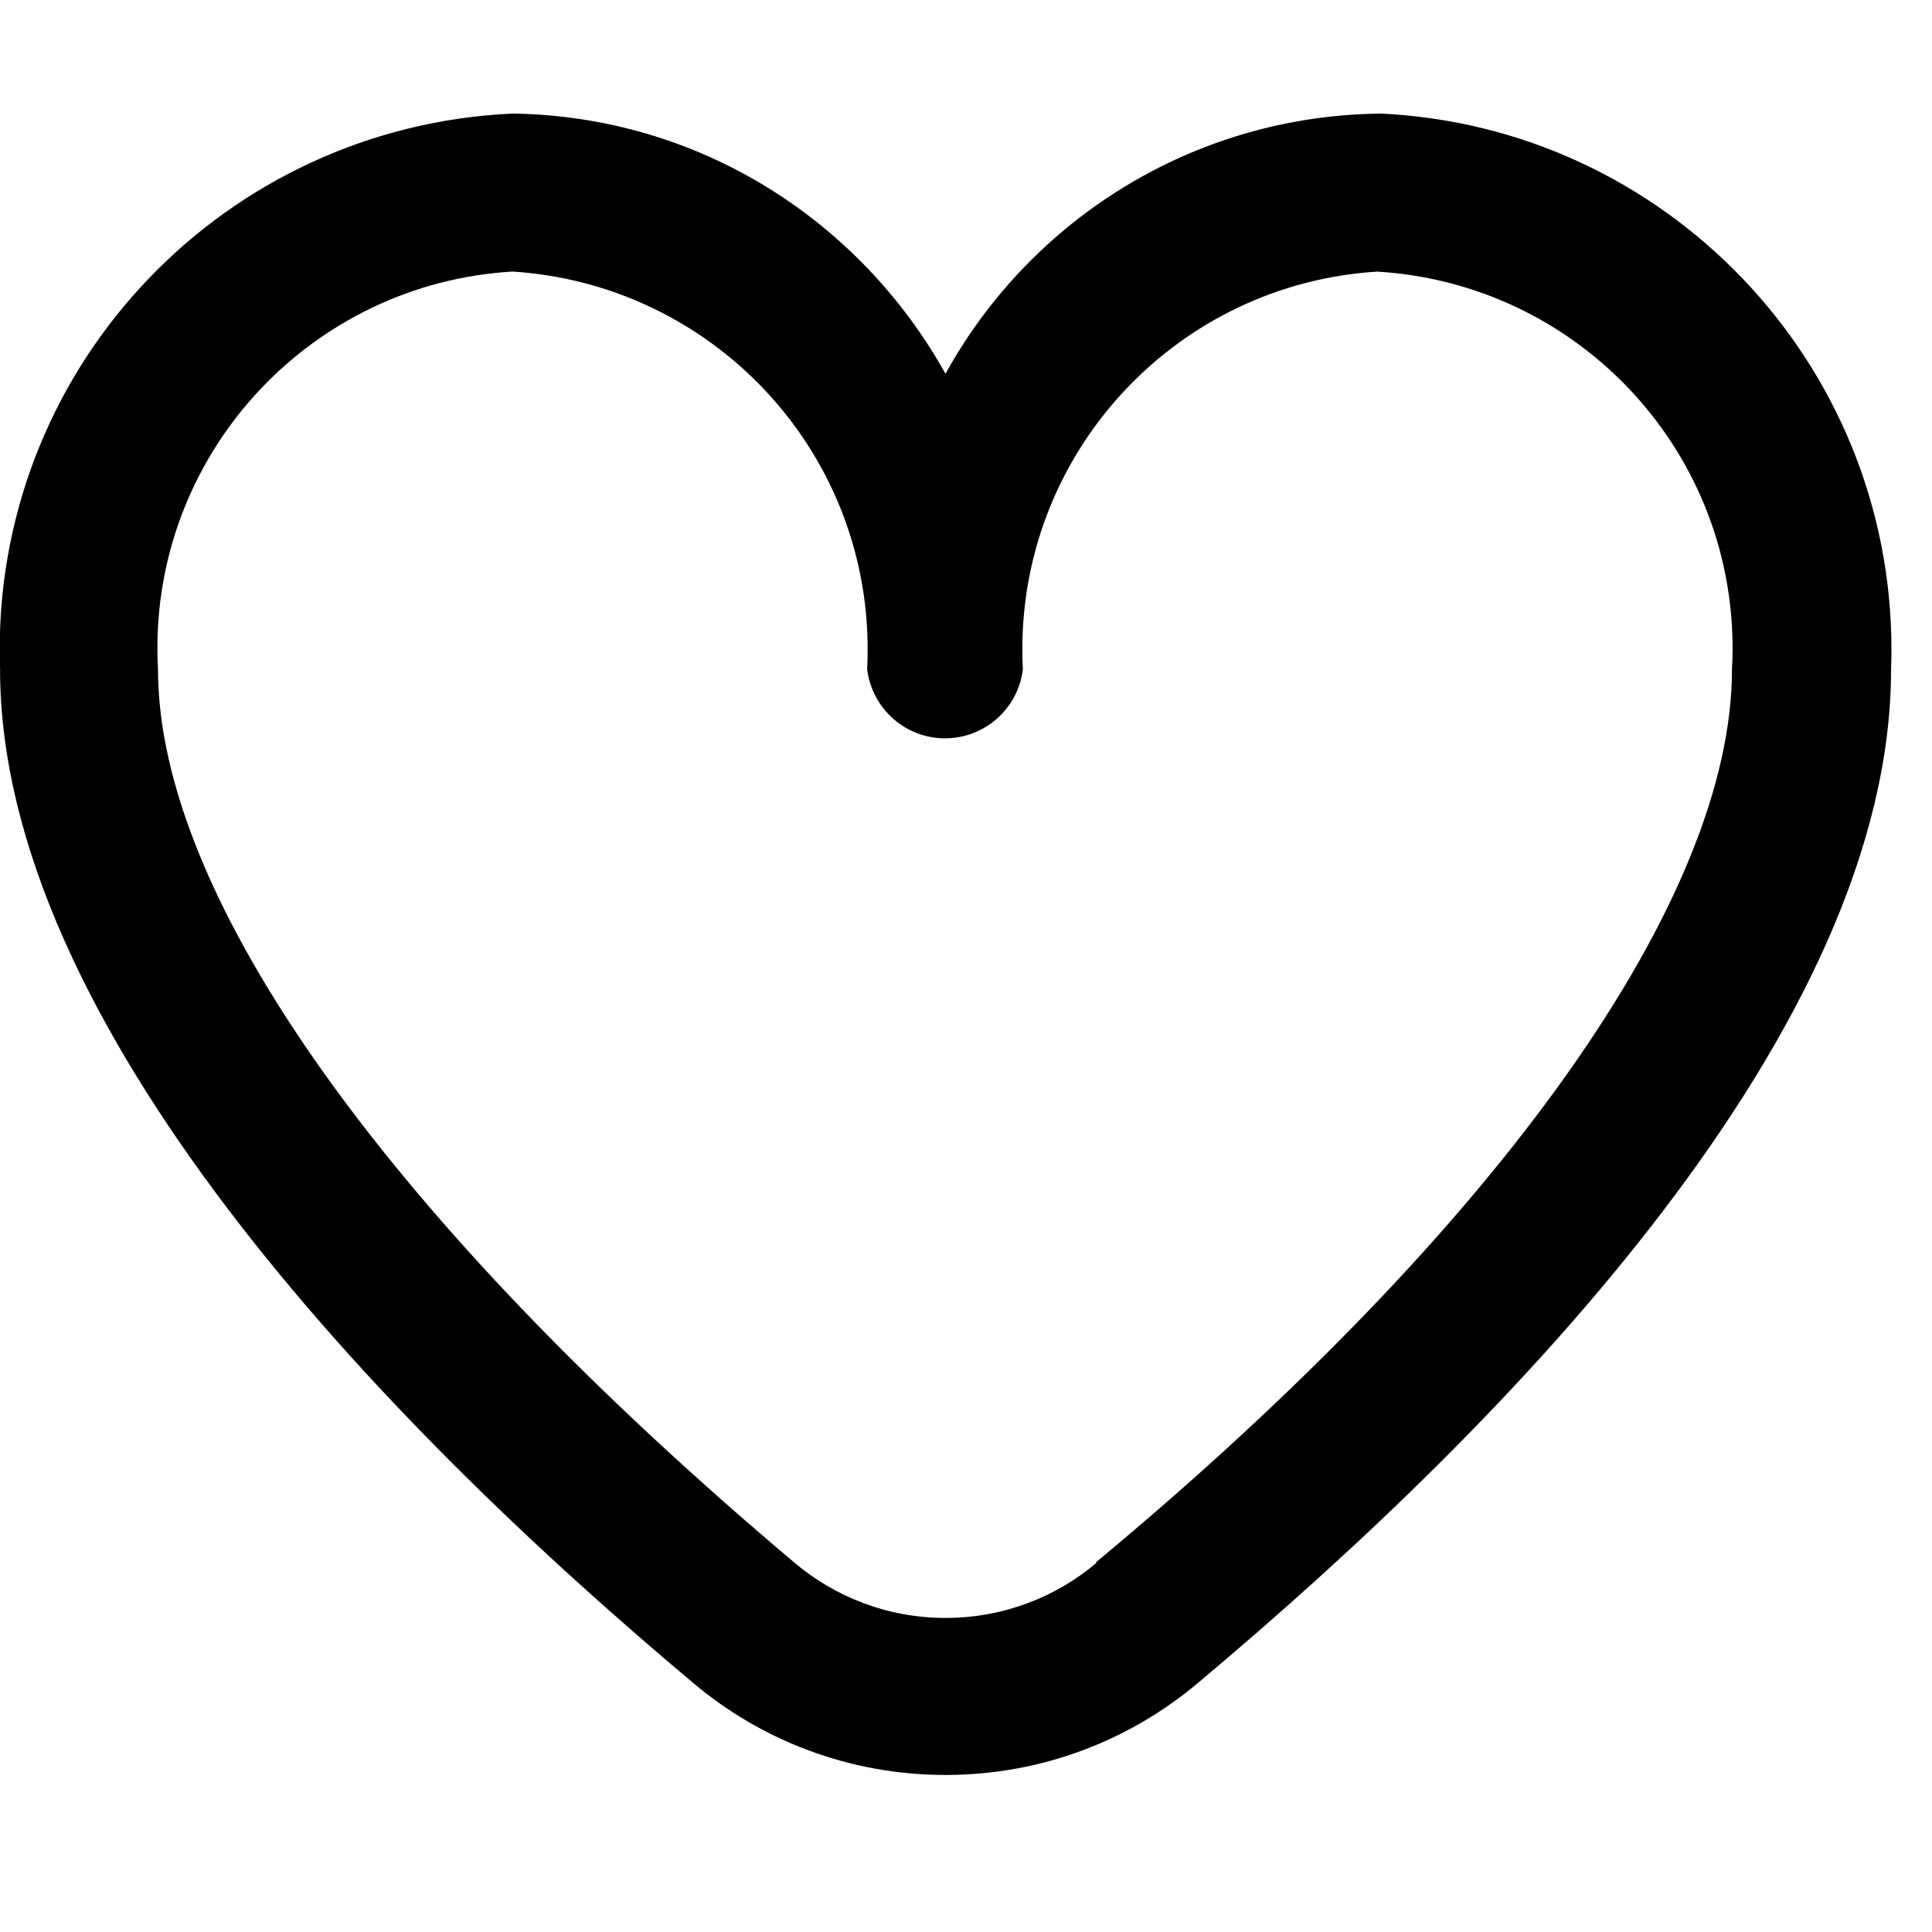 <!-- Generated by IcoMoon.io -->
<svg version="1.1" xmlns="http://www.w3.org/2000/svg" width="32" height="32" viewBox="0 0 32 32">
<path d="M22.833 1.882c-3.078 0.045-5.747 1.756-7.15 4.268l-0.022 0.042c-1.425-2.555-4.094-4.265-7.165-4.311l-0.006-0c-4.737 0.214-8.495 4.106-8.495 8.876 0 0.116 0.002 0.231 0.007 0.345l-0.001-0.017c0 5.854 6.249 12.405 11.482 16.791 1.121 0.947 2.583 1.523 4.179 1.523s3.058-0.576 4.188-1.531l-0.010 0.008c5.233-4.386 11.482-10.861 11.482-16.791 0.004-0.098 0.006-0.213 0.006-0.329 0-4.77-3.759-8.662-8.476-8.876l-0.019-0.001zM18.165 25.882c-0.671 0.57-1.547 0.916-2.504 0.916s-1.833-0.347-2.509-0.921l0.006 0.005c-6.701-5.647-10.541-11.012-10.541-14.795-0.006-0.104-0.010-0.227-0.010-0.35 0-3.322 2.593-6.039 5.865-6.238l0.017-0.001c3.292 0.21 5.882 2.93 5.882 6.256 0 0.117-0.003 0.233-0.009 0.348l0.001-0.016c0.081 0.647 0.627 1.143 1.289 1.143s1.209-0.496 1.289-1.136l0.001-0.006c-0.006-0.099-0.009-0.215-0.009-0.332 0-3.326 2.59-6.047 5.863-6.255l0.018-0.001c3.29 0.199 5.883 2.916 5.883 6.239 0 0.123-0.004 0.245-0.011 0.366l0.001-0.017c0 3.765-3.765 9.167-10.541 14.795z"></path>
</svg>

